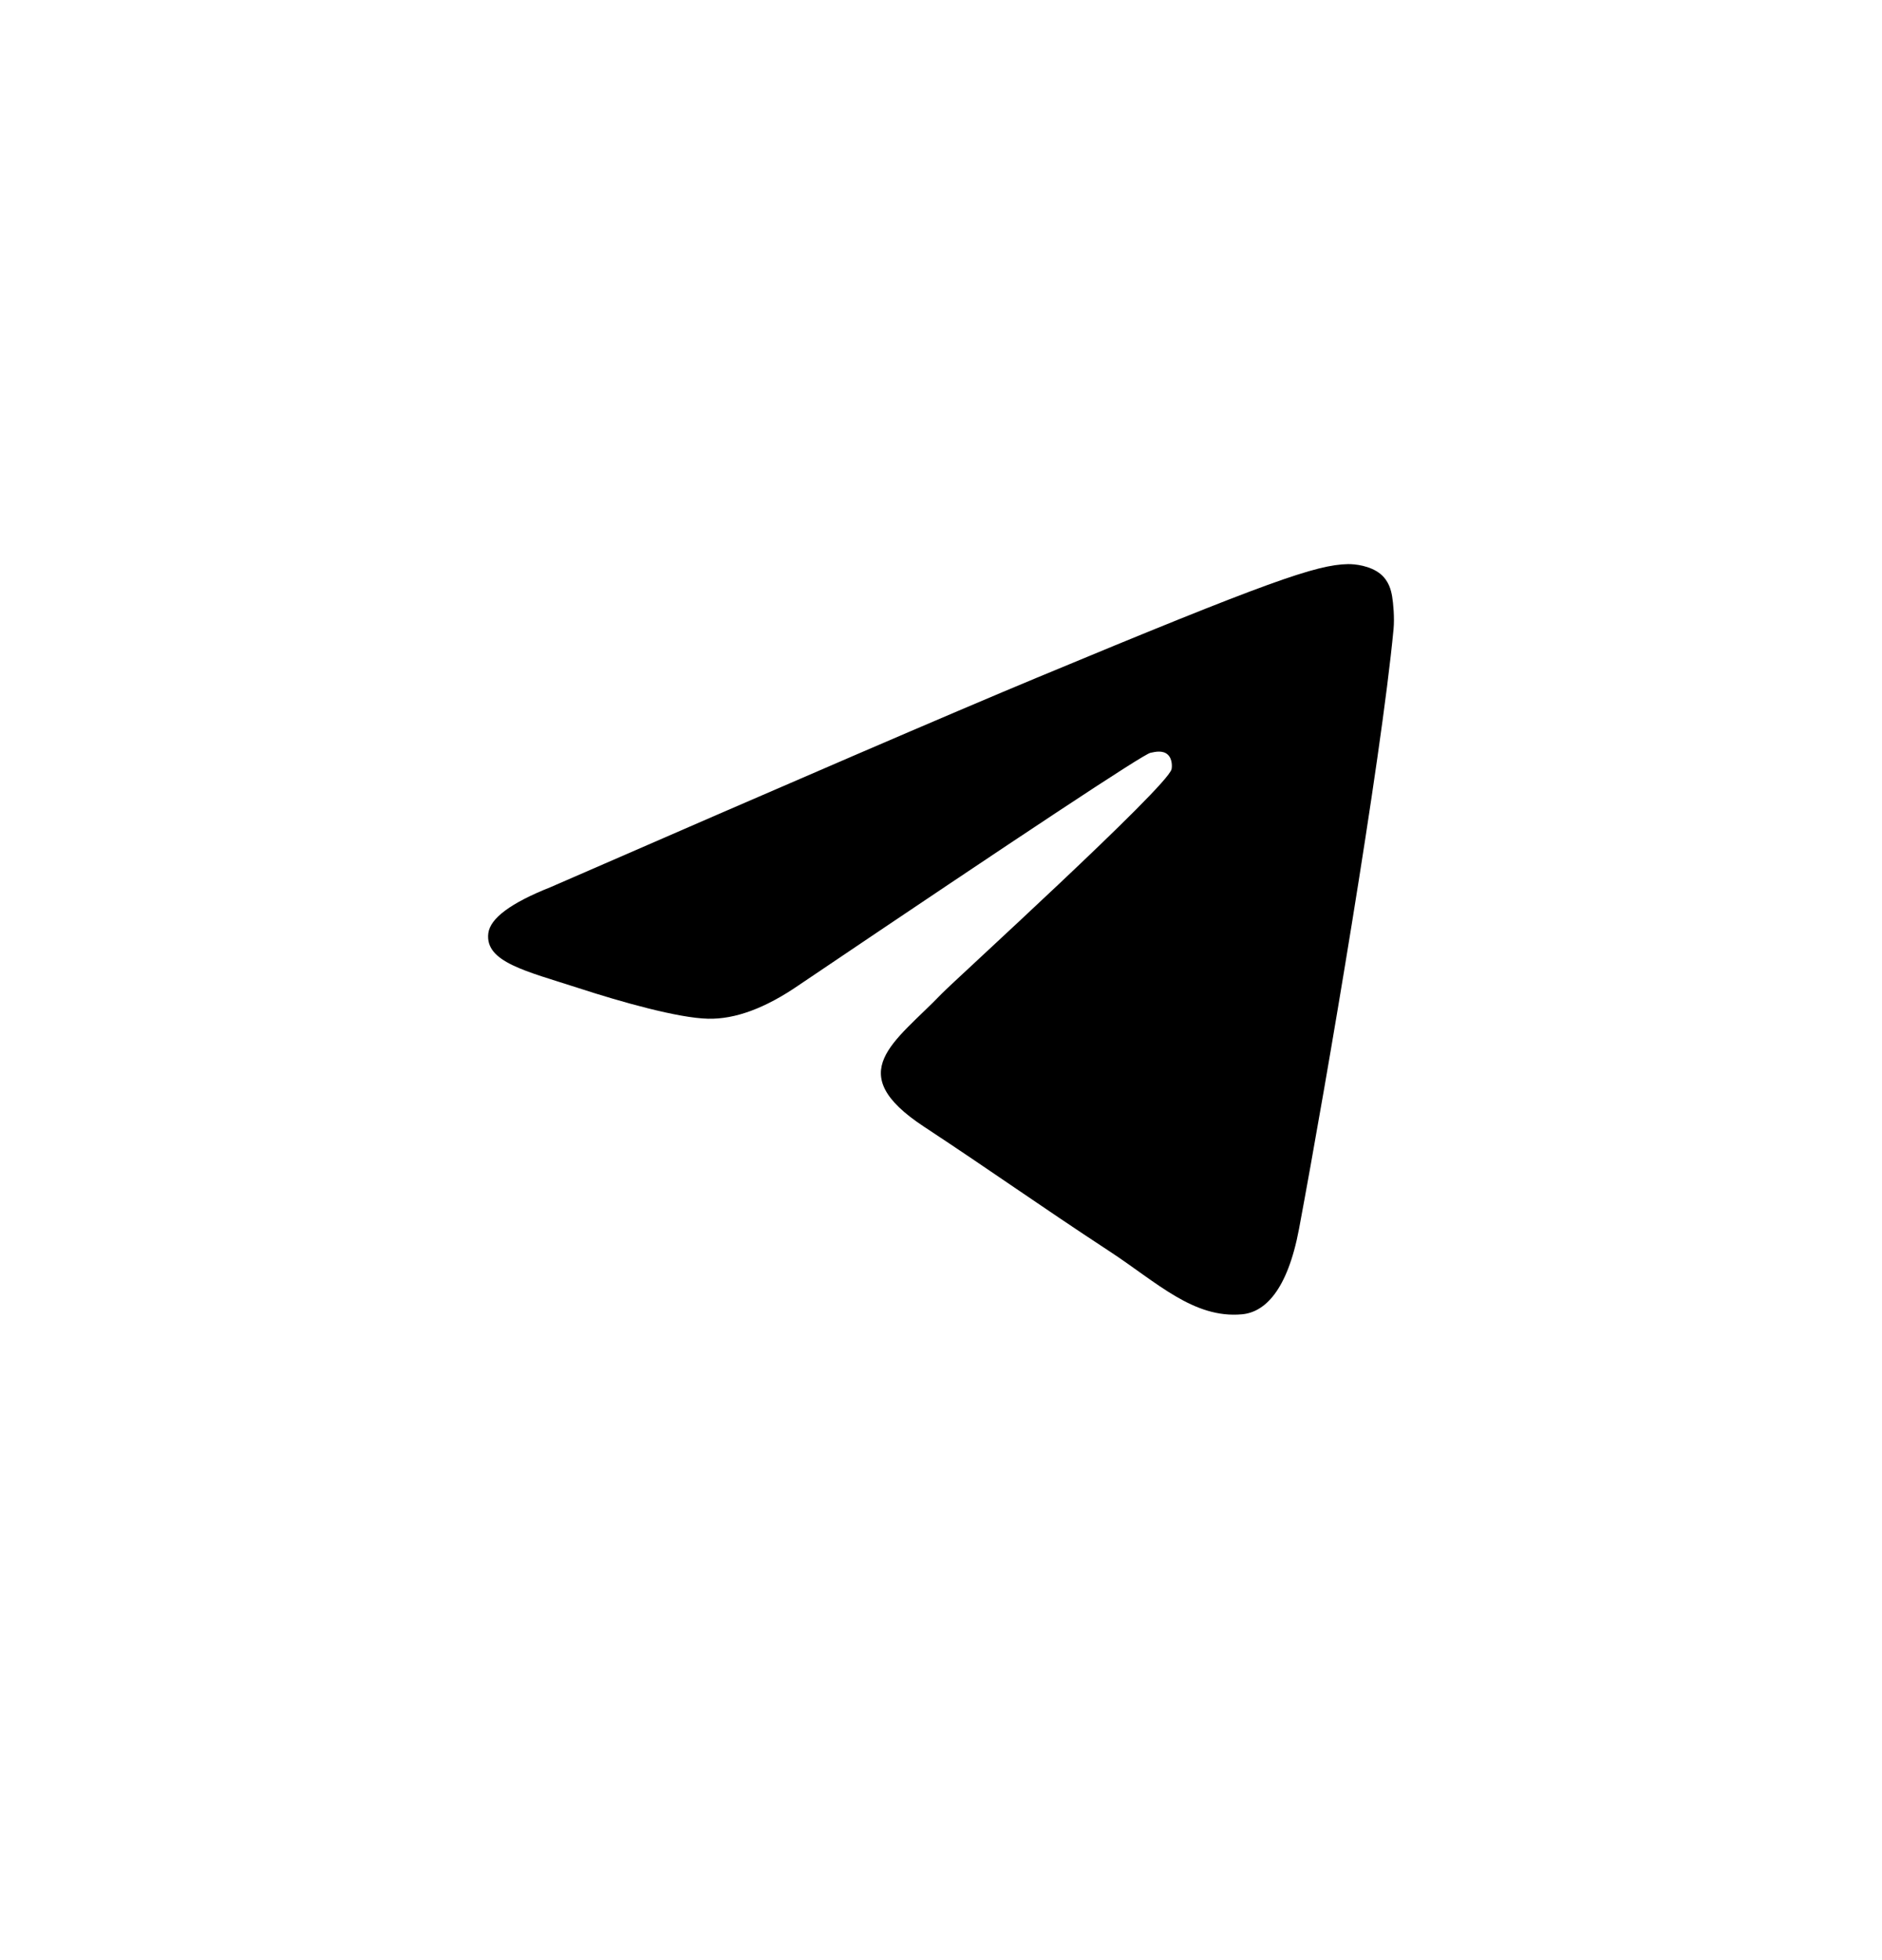 <?xml version="1.0" encoding="utf-8"?>
<svg xmlns="http://www.w3.org/2000/svg" fill="currentColor" height="25" viewBox="0 0 24 25" width="24">
<path clip-rule="evenodd" d="M7.019 11.316C10.119 9.965 12.187 9.074 13.222 8.644C16.175 7.415 16.789 7.202 17.189 7.195C17.277 7.193 17.474 7.215 17.602 7.319C17.709 7.406 17.739 7.524 17.753 7.607C17.767 7.689 17.785 7.878 17.771 8.025C17.611 9.707 16.918 13.789 16.566 15.672C16.416 16.47 16.123 16.737 15.839 16.763C15.221 16.82 14.752 16.355 14.154 15.963C13.218 15.349 12.689 14.967 11.78 14.368C10.73 13.676 11.411 13.296 12.009 12.674C12.166 12.511 14.887 10.036 14.94 9.811C14.947 9.783 14.953 9.679 14.89 9.623C14.828 9.568 14.736 9.587 14.67 9.602C14.576 9.623 13.081 10.612 10.184 12.567C9.759 12.859 9.375 13.001 9.03 12.993C8.65 12.985 7.92 12.779 7.377 12.602C6.711 12.386 6.181 12.271 6.227 11.903C6.251 11.712 6.515 11.516 7.019 11.316Z" fill-rule="evenodd"/>
</svg>
